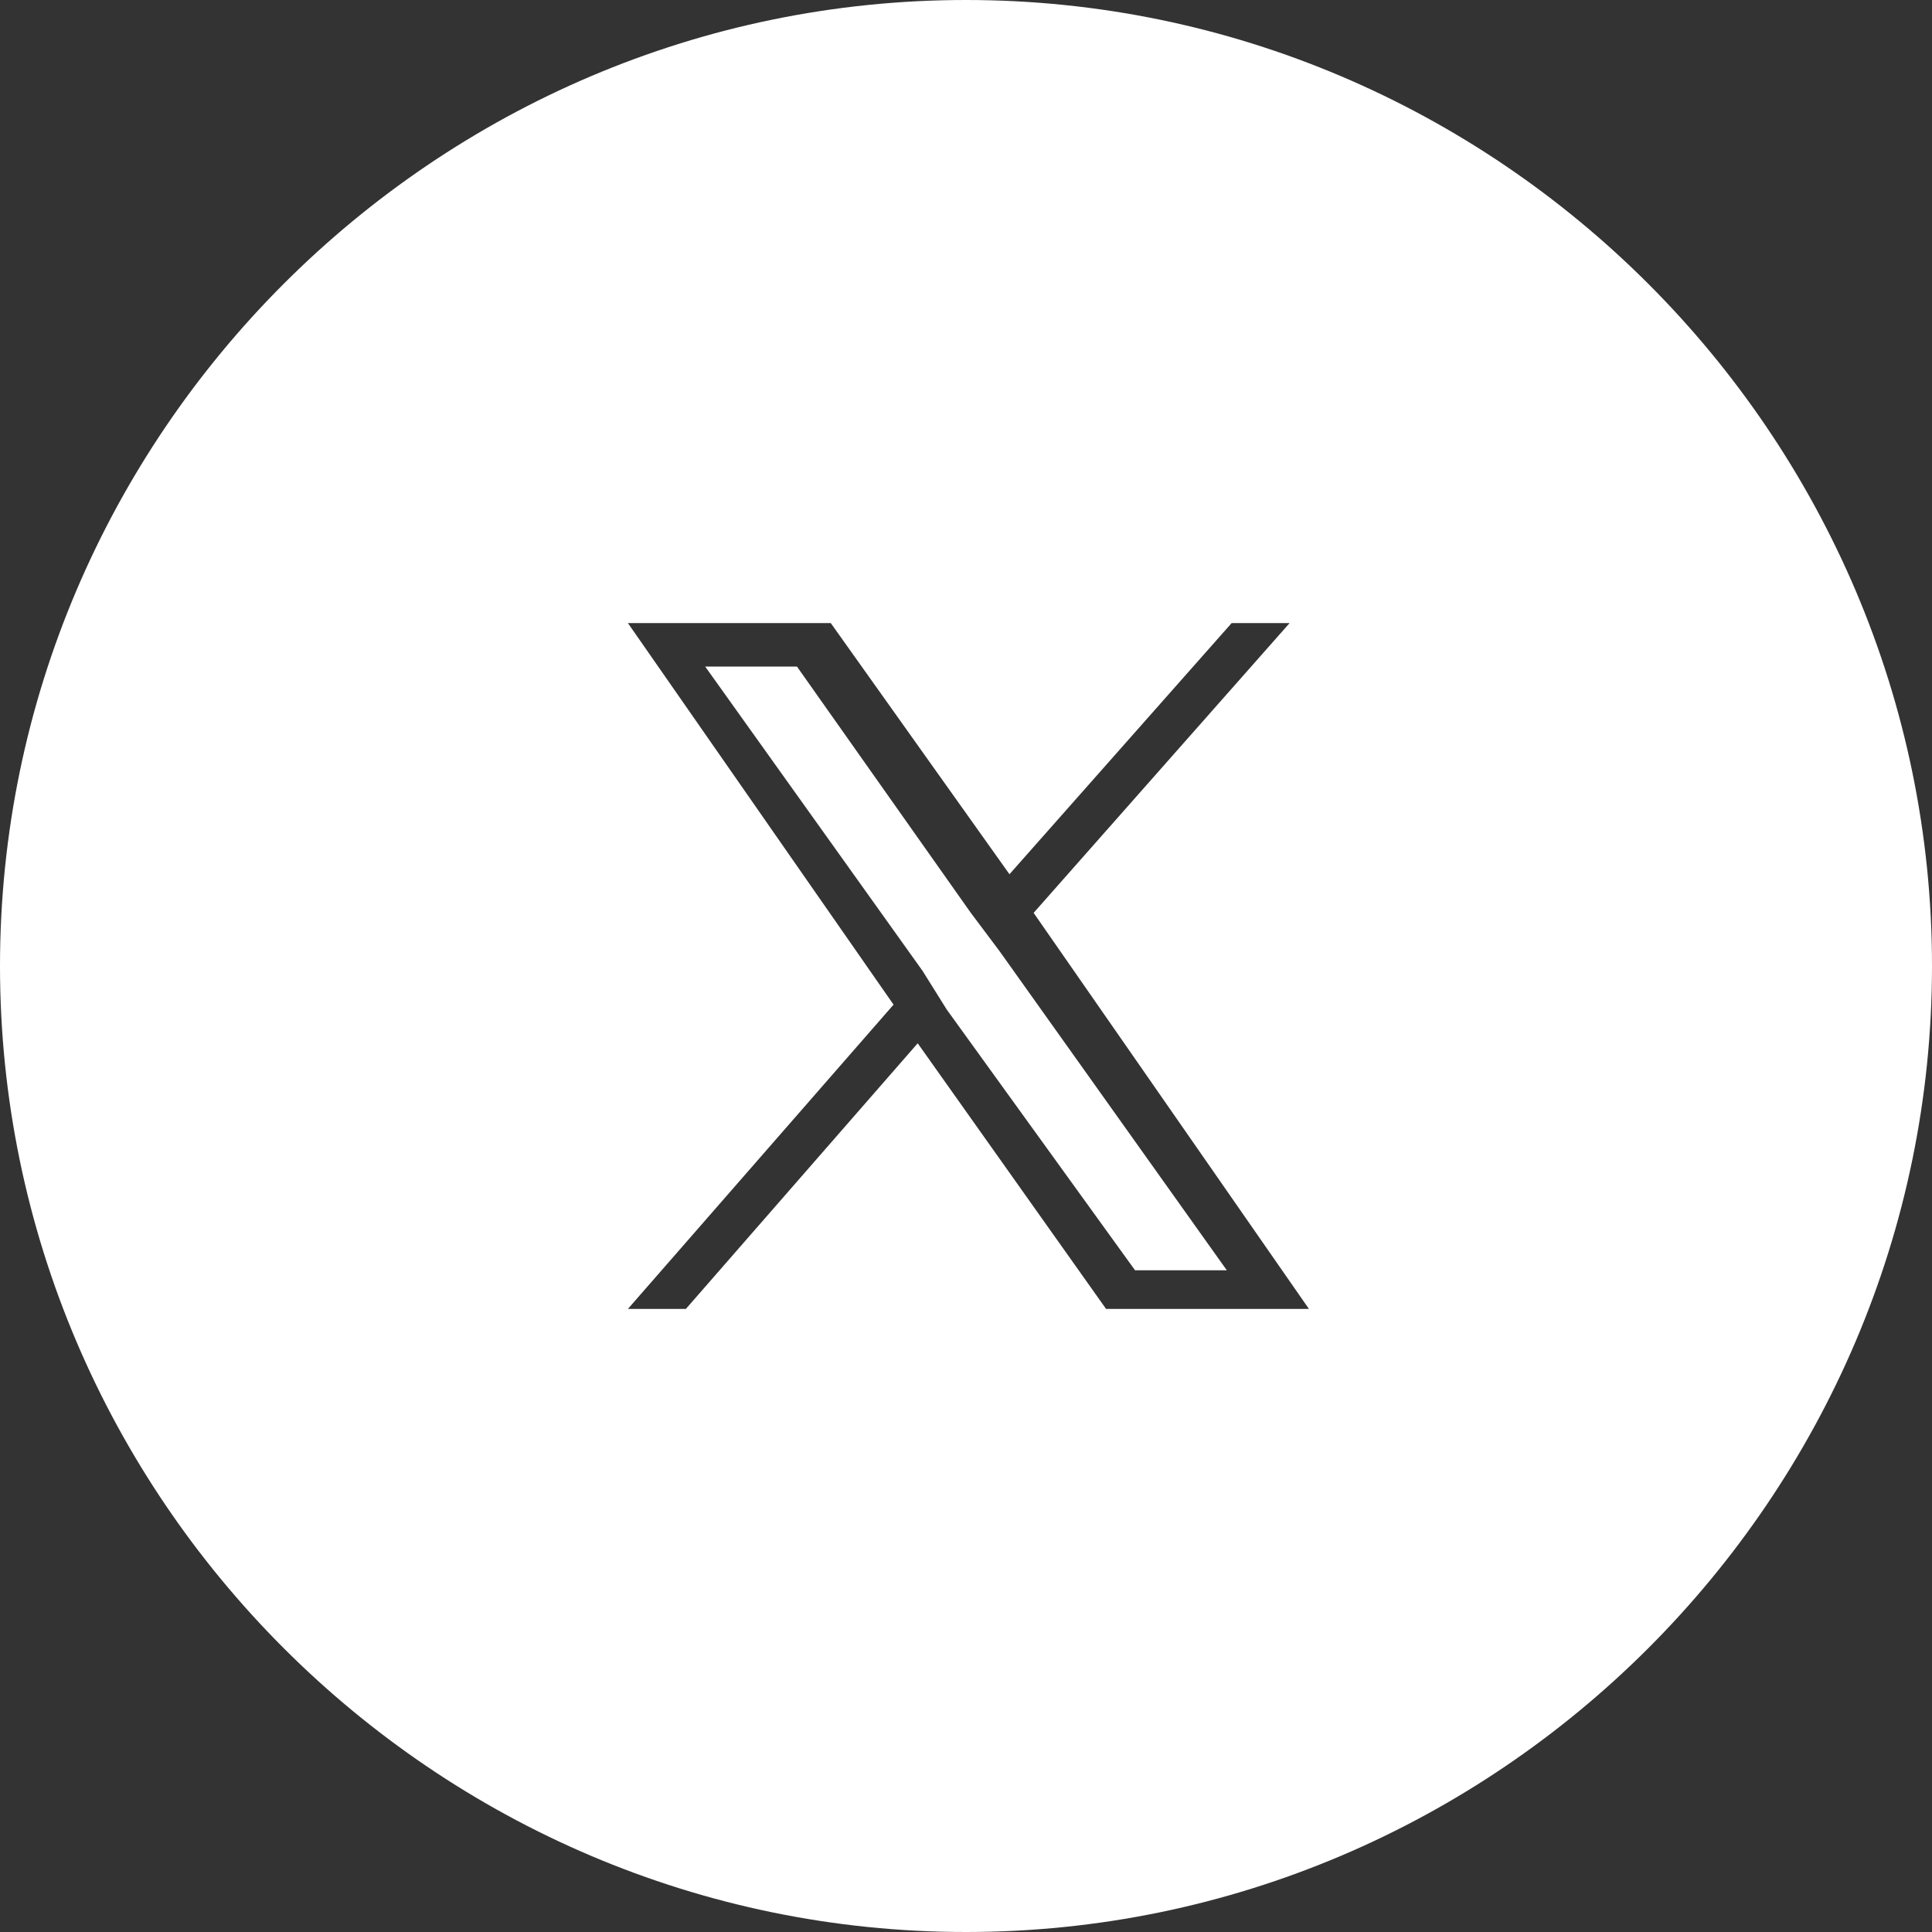 <?xml version="1.0" encoding="utf-8"?>
<!-- Generator: Adobe Illustrator 27.8.1, SVG Export Plug-In . SVG Version: 6.00 Build 0)  -->
<svg version="1.1" id="Layer_4" xmlns="http://www.w3.org/2000/svg" xmlns:xlink="http://www.w3.org/1999/xlink" x="0px" y="0px"
	 viewBox="0 0 40 40" style="enable-background:new 0 0 40 40;" xml:space="preserve">
<rect x="0" y="0" width="40" height="40" fill="#333333" stroke="none"/>
<style type="text/css">
	.st0{fill:#FFFFFF;}
</style>
<g>
	<polygon class="st0" points="20.1,18.9 16.5,13.8 14.6,13.8 19.1,20.1 19.6,20.9 23.5,26.3 25.4,26.3 20.7,19.7 	"/>
	<path class="st0" d="M20,0C9,0,0,9,0,20s9,20,20,20s20-9,20-20S31,0,20,0z M22.9,27.1L19,21.6l-4.8,5.5h-1.2l5.5-6.3l-5.5-7.9h4.2
		l3.7,5.2l4.6-5.2h1.2l-5.3,6l5.7,8.2H22.9z"/>
</g>
</svg>
